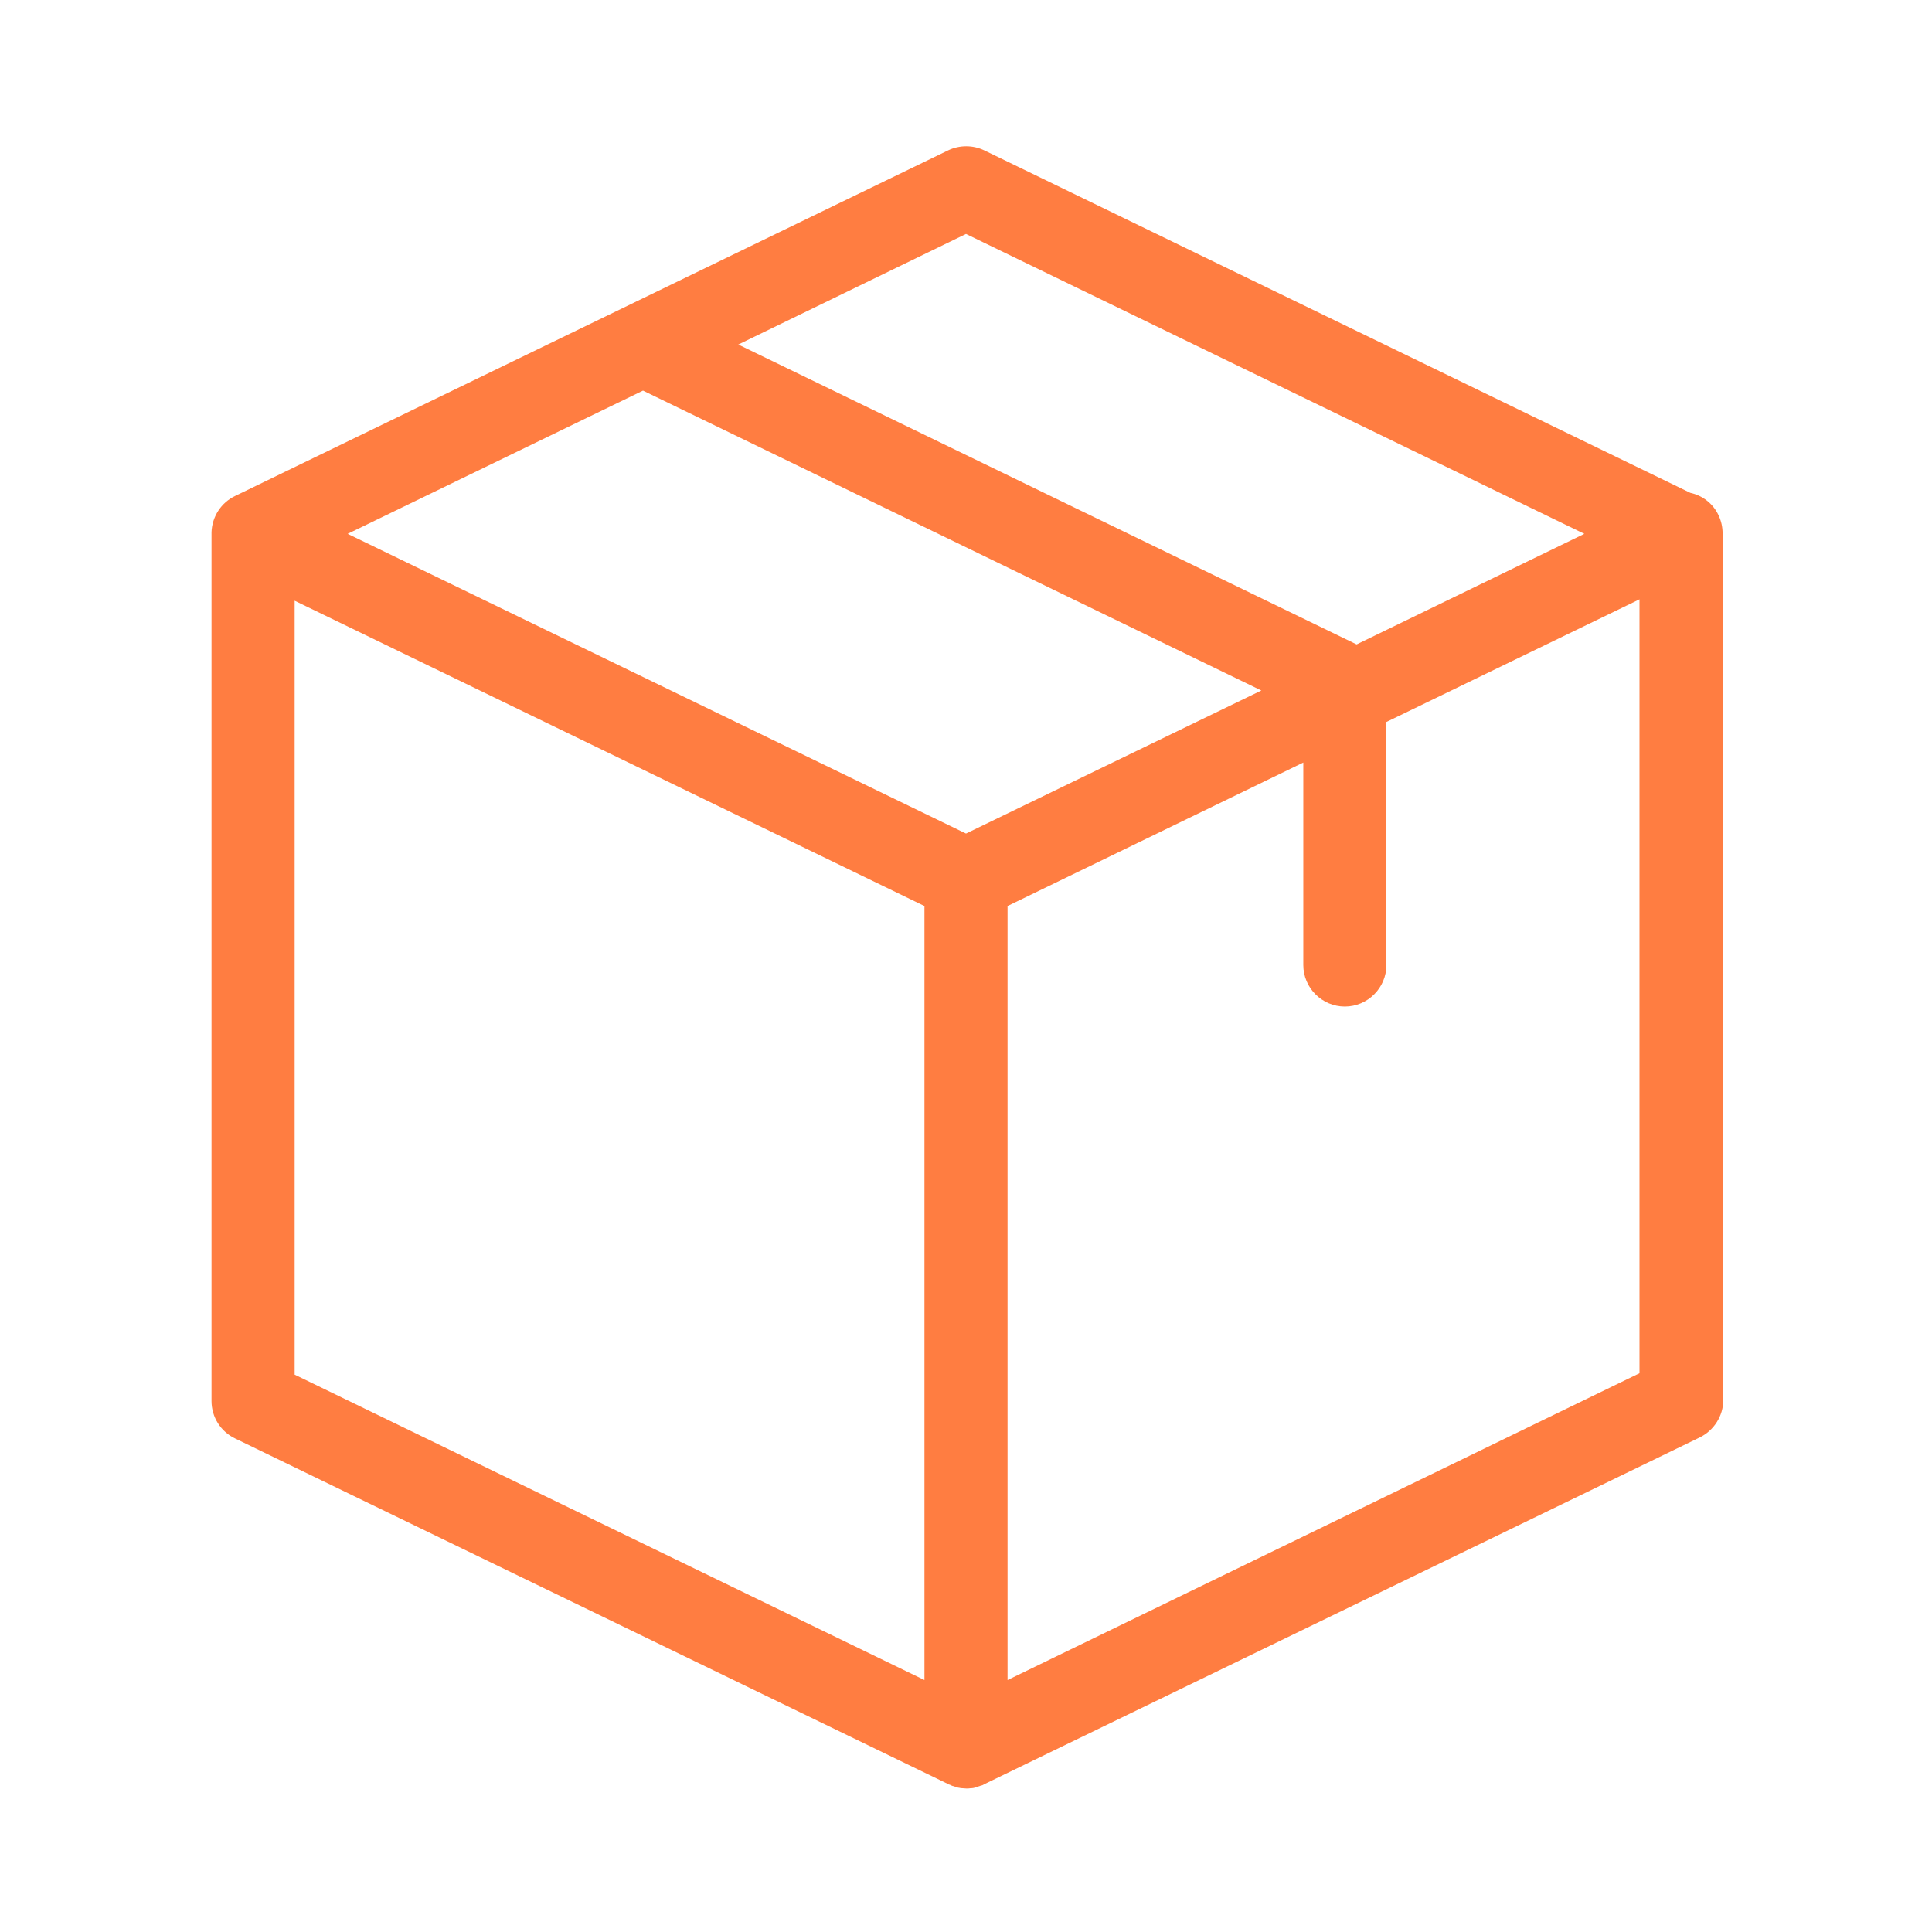 <svg xmlns="http://www.w3.org/2000/svg" xmlns:xlink="http://www.w3.org/1999/xlink" width="100" zoomAndPan="magnify" viewBox="0 0 75 75" height="100" preserveAspectRatio="xMidYMid meet"><defs><clipPath id="2ae35ccd84"><path d="M 8 5.68 L 67 5.68 L 67 69.43 L 8 69.43 Z M 8 5.68 "></path></clipPath></defs><g id="043597cfc7"><g clip-rule="nonzero" clip-path="url(#2ae35ccd84)"><path style=" stroke:none;fill-rule:nonzero;fill:#ff7d41;fill-opacity:1;" d="M 66.871 20.707 C 66.871 20.465 66.82 20.223 66.711 19.996 C 66.496 19.539 66.078 19.23 65.621 19.133 L 38.215 5.84 C 37.77 5.625 37.246 5.625 36.801 5.84 L 9.125 19.254 C 8.586 19.512 8.234 20.051 8.211 20.656 L 8.211 20.668 C 8.211 20.684 8.211 20.695 8.211 20.723 L 8.211 54.387 C 8.211 55.004 8.559 55.57 9.125 55.84 L 36.801 69.254 C 36.816 69.254 36.816 69.254 36.828 69.27 C 36.867 69.281 36.91 69.297 36.949 69.32 C 36.961 69.32 36.977 69.336 37.004 69.336 C 37.043 69.348 37.082 69.363 37.125 69.375 C 37.137 69.375 37.152 69.391 37.164 69.391 C 37.203 69.402 37.258 69.402 37.301 69.418 C 37.312 69.418 37.324 69.418 37.34 69.418 C 37.395 69.418 37.461 69.43 37.516 69.43 C 37.566 69.43 37.637 69.43 37.688 69.418 C 37.703 69.418 37.715 69.418 37.73 69.418 C 37.77 69.418 37.824 69.402 37.863 69.391 C 37.879 69.391 37.891 69.375 37.906 69.375 C 37.945 69.363 37.984 69.348 38.027 69.336 C 38.039 69.336 38.051 69.32 38.078 69.32 C 38.121 69.309 38.16 69.297 38.199 69.27 C 38.215 69.27 38.215 69.27 38.227 69.254 L 65.984 55.801 C 66.535 55.531 66.898 54.965 66.898 54.348 L 66.898 20.75 C 66.871 20.734 66.871 20.723 66.871 20.707 Z M 37.5 9.082 L 61.504 20.723 L 52.664 25.016 L 28.66 13.375 Z M 37.5 32.359 L 13.496 20.723 L 24.961 15.164 L 48.965 26.805 Z M 11.438 23.32 L 35.887 35.172 L 35.887 65.219 L 11.438 53.363 Z M 39.113 65.219 L 39.113 35.172 L 50.594 29.602 L 50.594 37.461 C 50.594 38.348 51.32 39.074 52.207 39.074 C 53.094 39.074 53.82 38.348 53.82 37.461 L 53.82 28.027 L 63.645 23.266 L 63.645 53.309 Z M 39.113 65.219 "></path></g></g></svg>